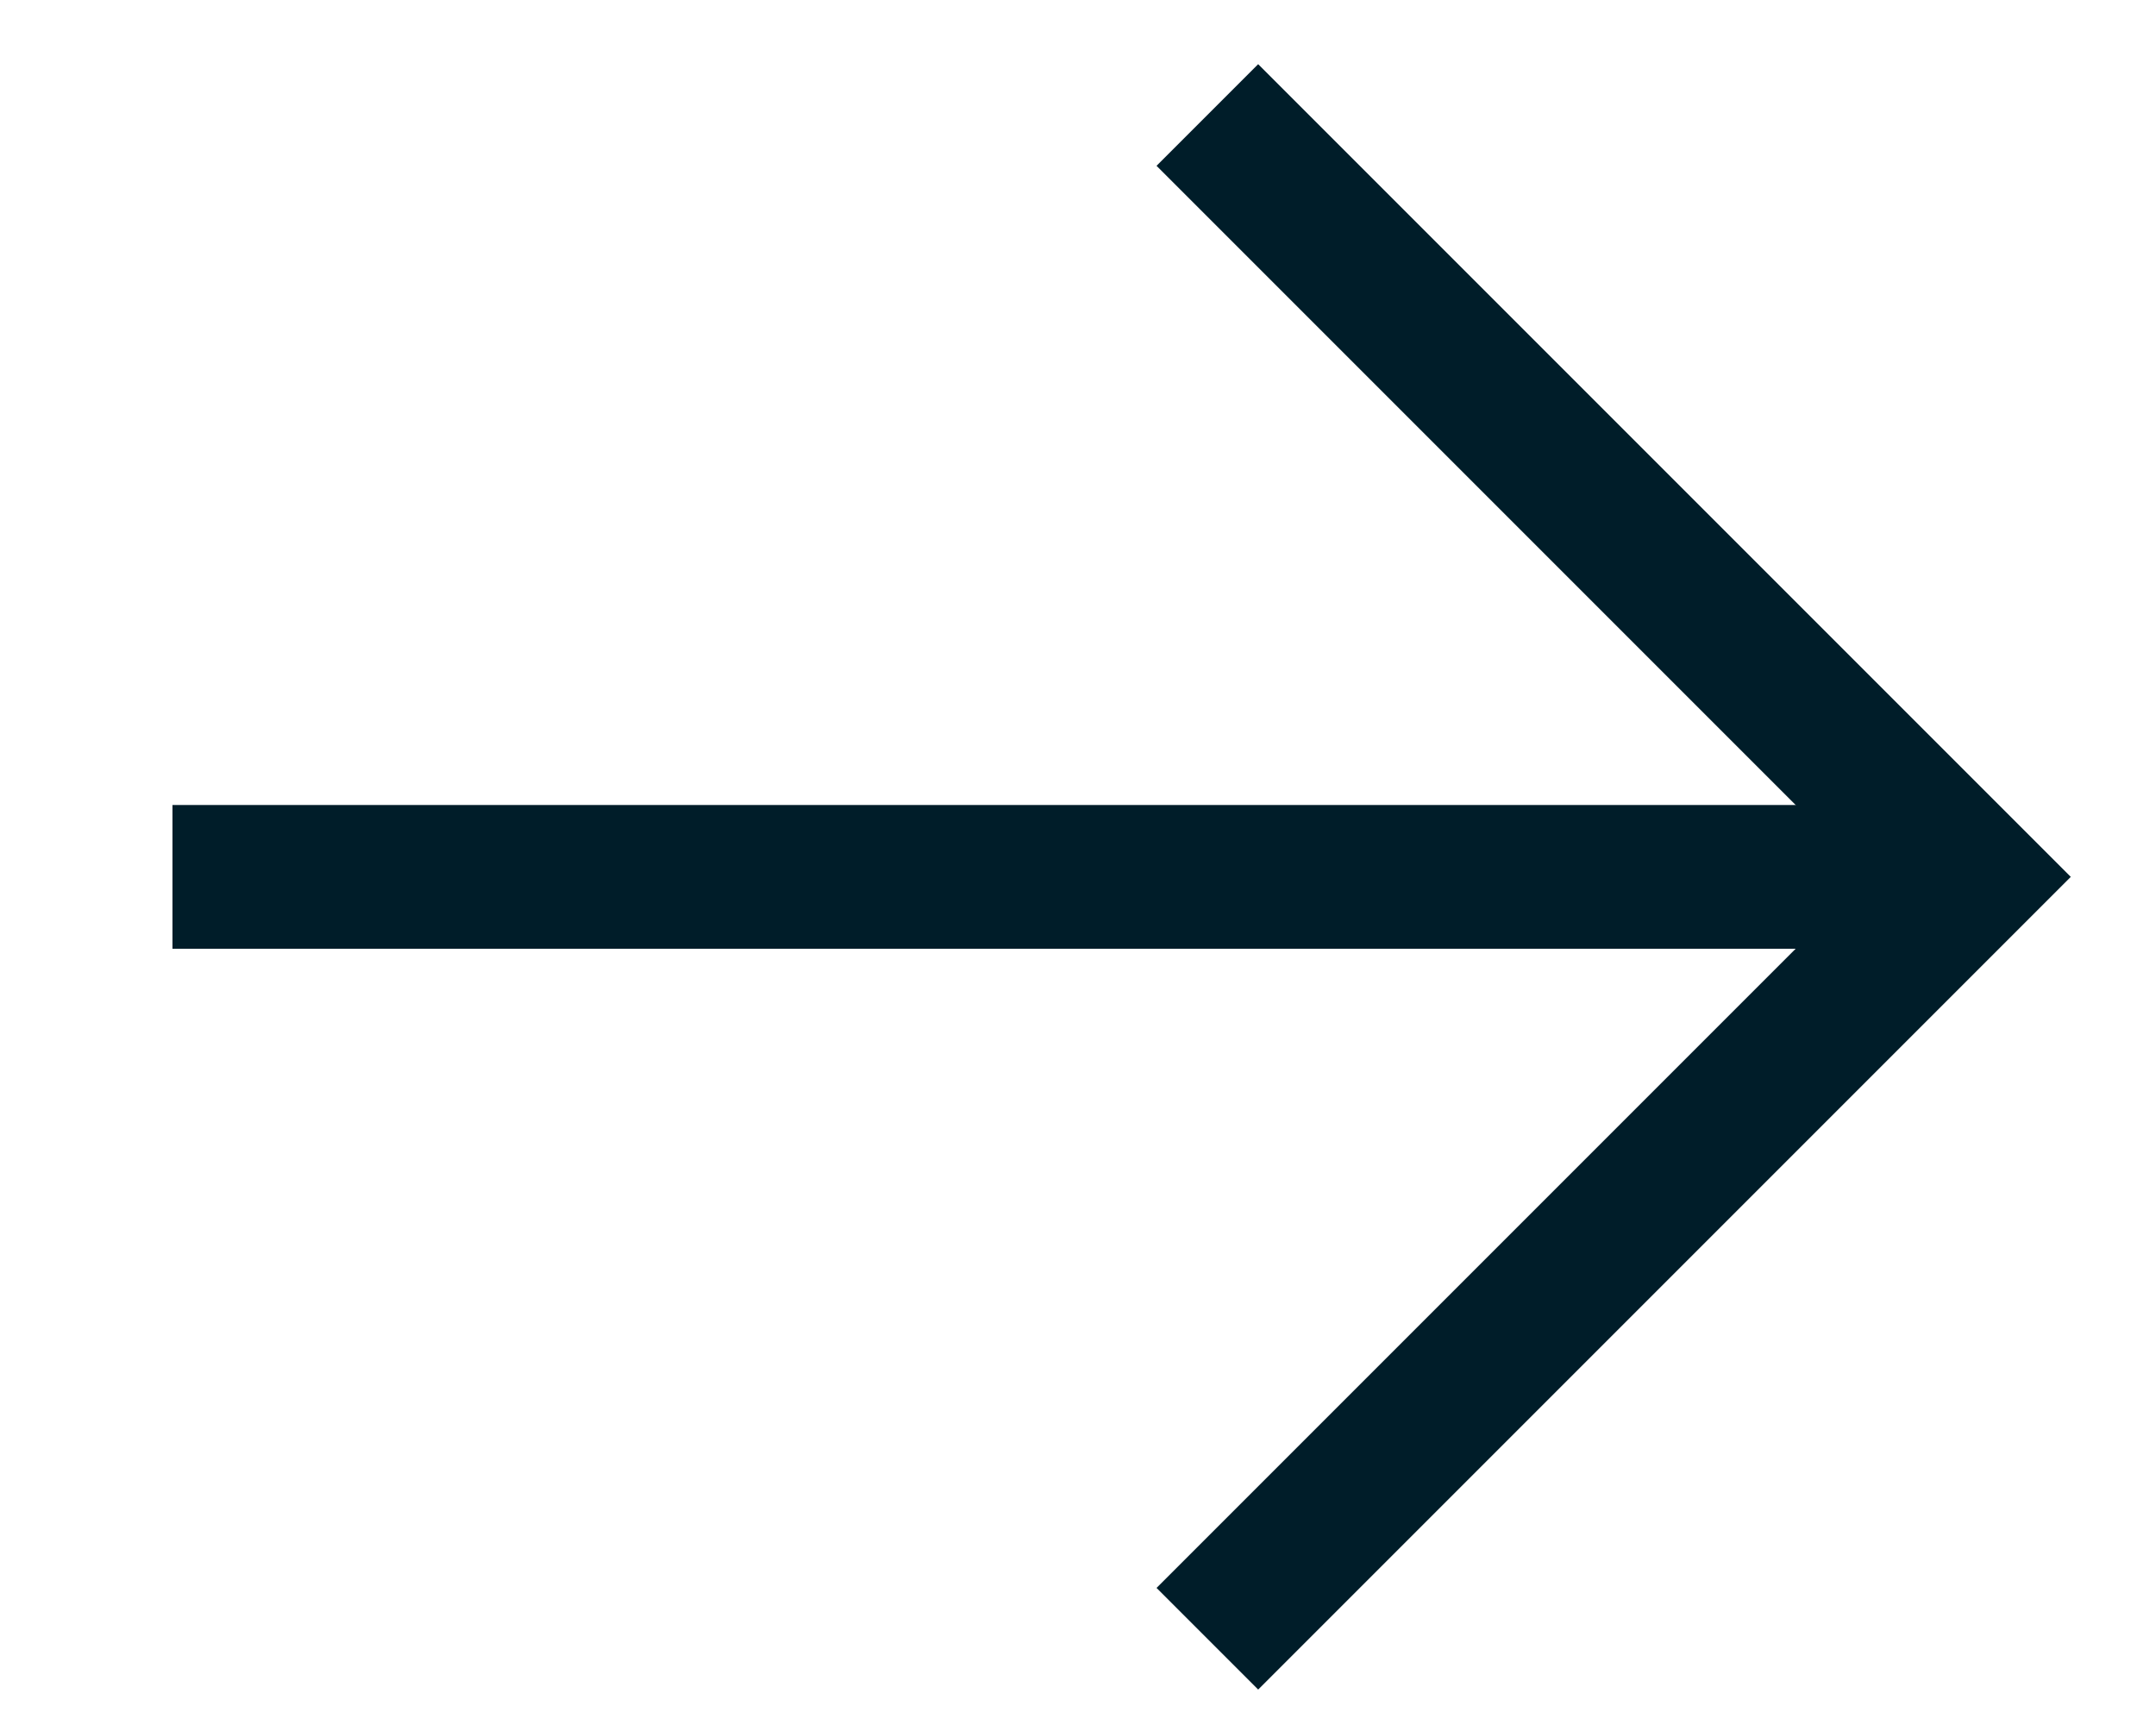 <?xml version="1.0" encoding="UTF-8"?>
<svg xmlns="http://www.w3.org/2000/svg" version="1.1" viewBox="0 0 15 12">
  <defs>
    <style>
      .cls-1 {
        fill: none;
        stroke: #001d29;
        stroke-miterlimit: 10;
      }
    </style>
  </defs>
  <!-- Generator: Adobe Illustrator 28.6.0, SVG Export Plug-In . SVG Version: 1.2.0 Build 709)  -->
  <g>
    <g id="_レイヤー_1" data-name="レイヤー_1">
      <g>
        <path class="cls-1" d="M8.4,11.4l5.3-5.3L8.4.8"/>
        <path class="cls-1" d="M13.8,6.1H1.2"/>
      </g>
    </g>
  </g>
</svg>